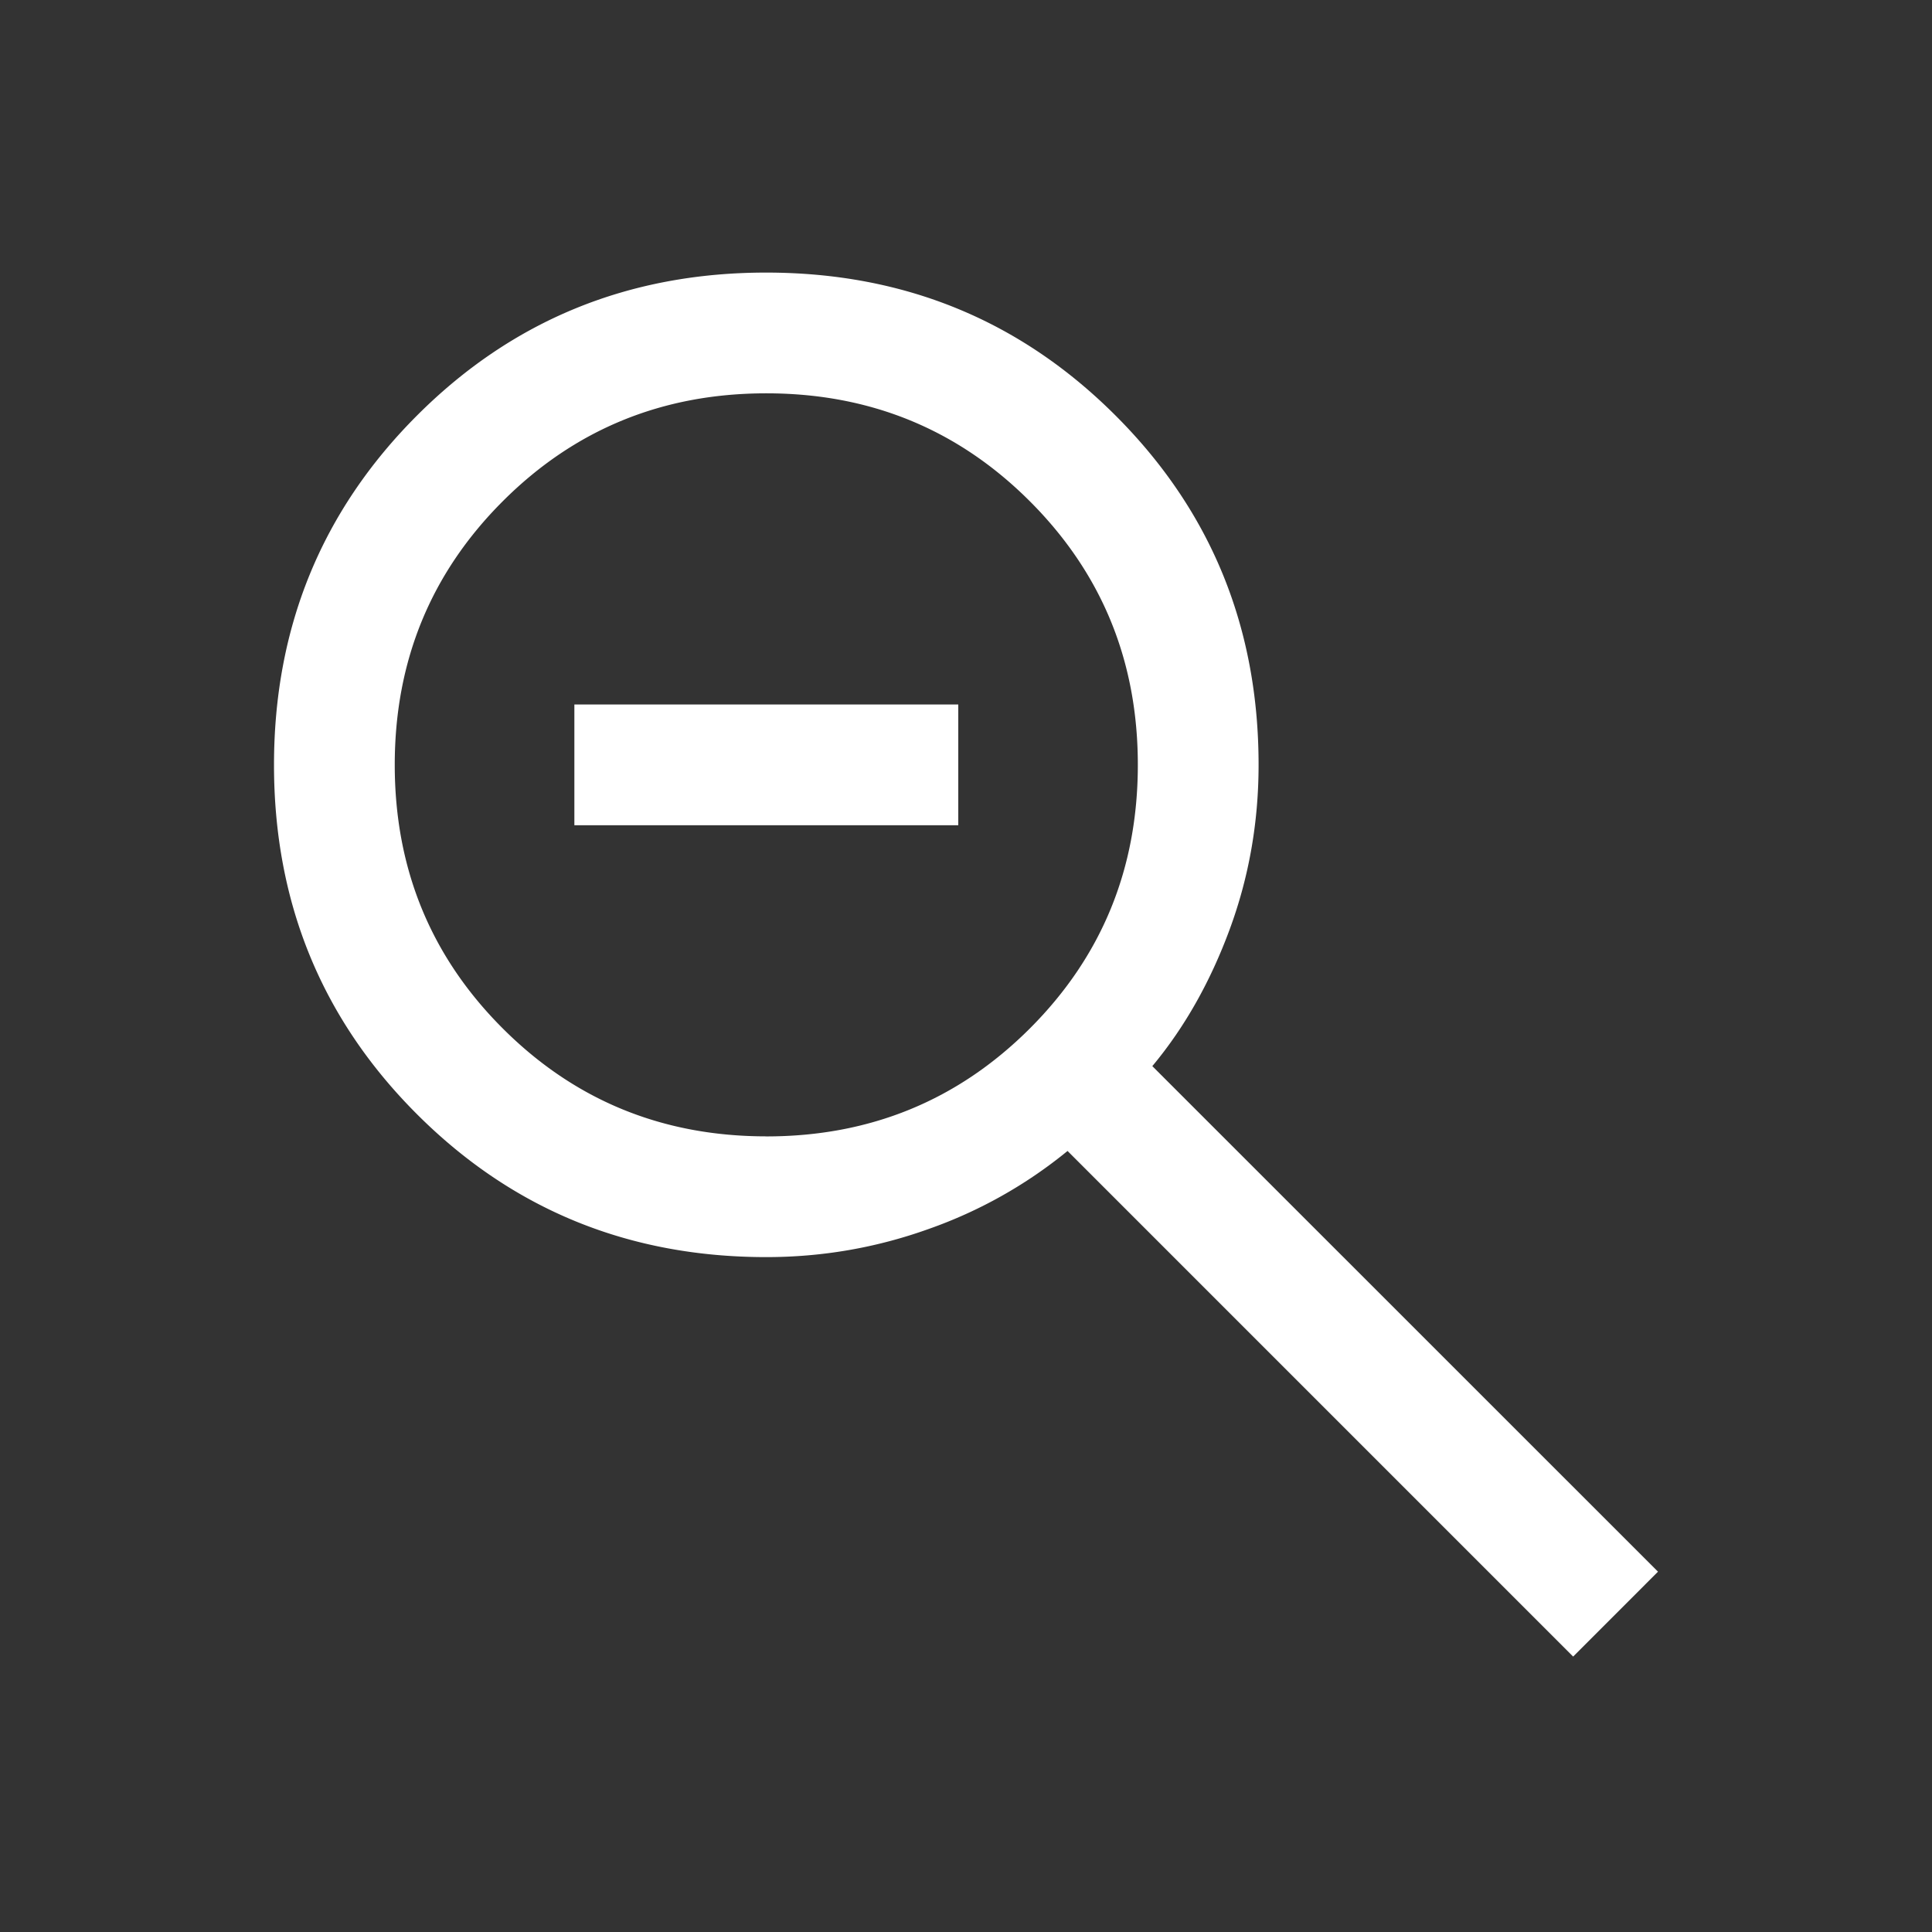 <svg width="34" height="34" viewBox="0 0 34 34" fill="none" xmlns="http://www.w3.org/2000/svg"><rect x="0" y="0" width="34" height="34" fill="#333333" stroke="none"/><mask id="a" style="mask-type:alpha" maskUnits="userSpaceOnUse" x="0" y="0" width="34" height="34"><path fill="#D9D9D9" d="M0 0h34v34H0z"/></mask><g mask="url(#a)"><path d="m27.685 29.153-8.898-8.898a8.1 8.1 0 0 1-2.444 1.373c-.92.33-1.873.495-2.857.495-2.422 0-4.47-.838-6.148-2.515-1.677-1.676-2.516-3.725-2.516-6.146 0-2.42.839-4.47 2.515-6.148 1.677-1.678 3.726-2.517 6.146-2.517 2.421 0 4.47.838 6.149 2.516 1.678 1.677 2.517 3.726 2.517 6.147 0 1.012-.17 1.978-.51 2.899-.34.92-.792 1.722-1.36 2.403l8.899 8.897-1.493 1.494Zm-14.2-9.154c1.826 0 3.372-.634 4.639-1.9 1.267-1.267 1.9-2.813 1.9-4.639 0-1.825-.633-3.371-1.9-4.638s-2.813-1.9-4.638-1.9c-1.826 0-3.372.633-4.639 1.9-1.267 1.267-1.9 2.813-1.9 4.638 0 1.825.633 3.372 1.9 4.638 1.267 1.267 2.813 1.9 4.639 1.9Zm-3.377-5.476v-2.125h6.756v2.125h-6.756Z" fill="#fff"/></g></svg>